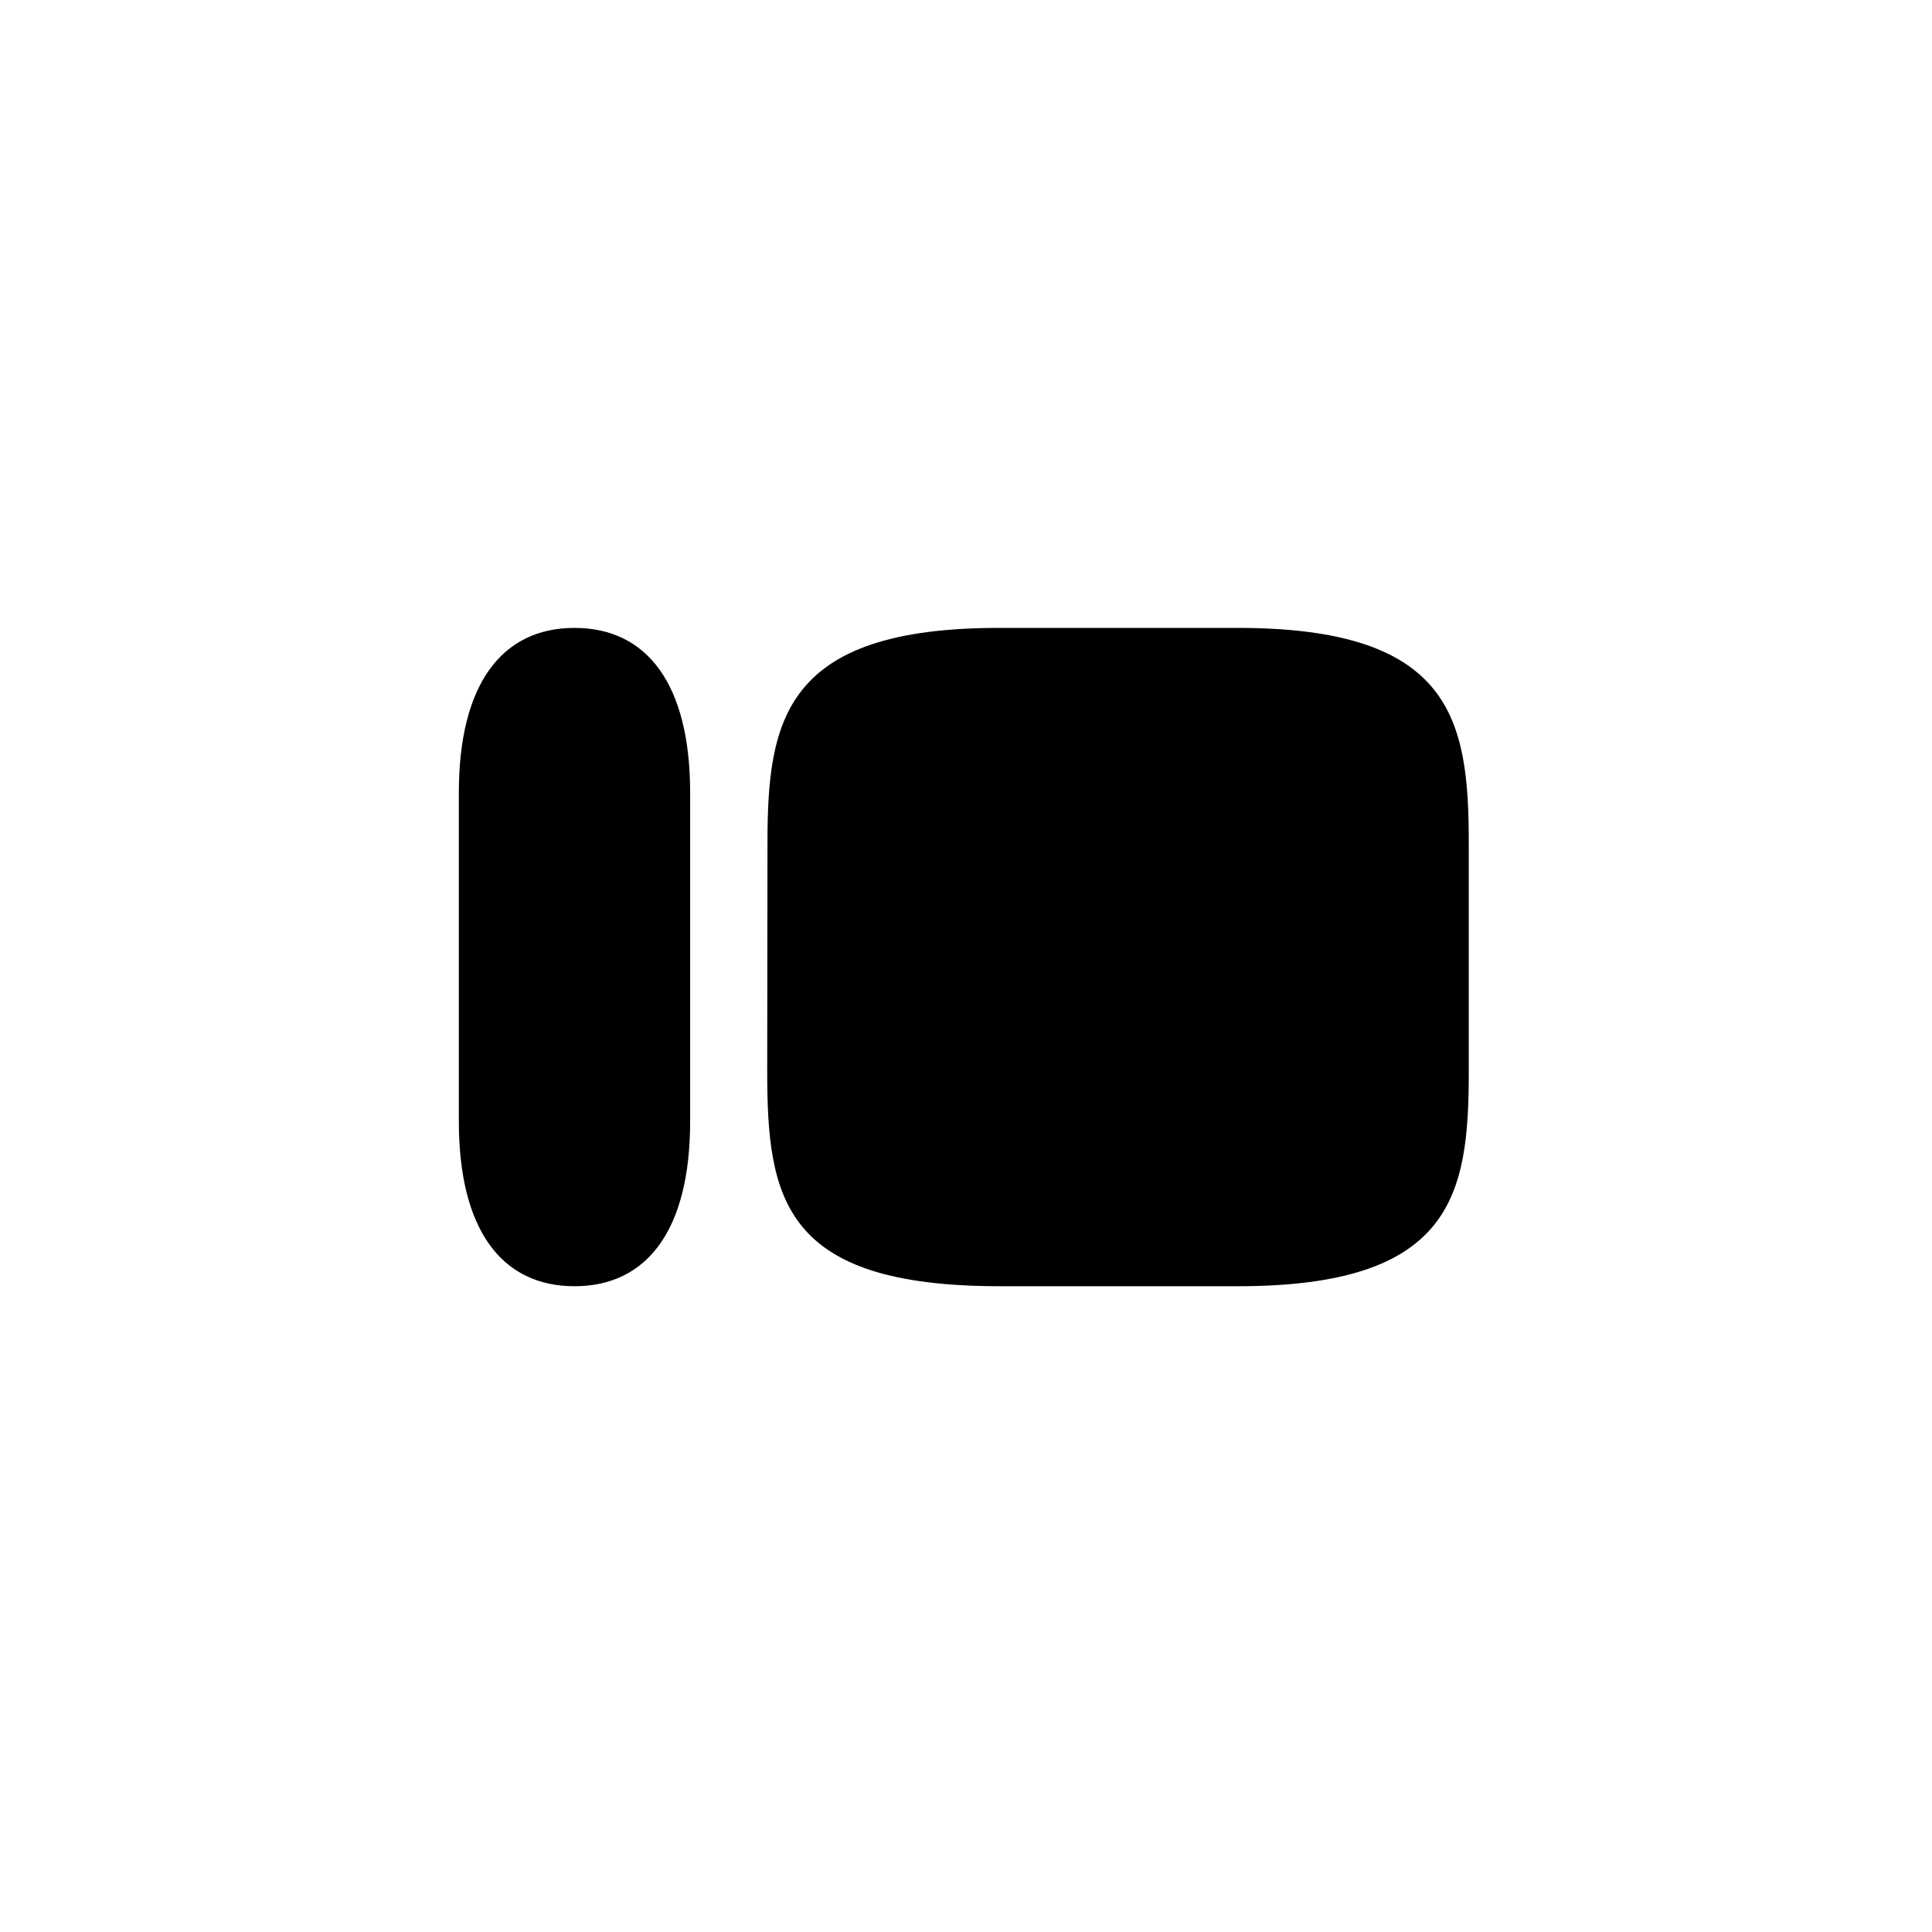 <svg width="56" height="56" viewBox="0 0 56 56" fill="none" xmlns="http://www.w3.org/2000/svg">
<g clip-path="url(#clip0_13978_129267)">
<path fill-rule="evenodd" clip-rule="evenodd" d="M13.3 22.977C13.3 19.831 14.548 18.2 16.652 18.2C18.755 18.2 20.004 19.831 20.004 22.977V32.506C20.004 35.652 18.756 37.282 16.652 37.282C14.548 37.282 13.3 35.652 13.3 32.506V22.977ZM35.879 18.2H28.951C22.736 18.2 22.246 20.866 22.246 24.419L22.238 31.054C22.238 34.759 22.706 37.282 28.976 37.282H35.879C42.114 37.282 42.573 34.627 42.573 31.073V24.428C42.573 20.866 42.094 18.2 35.879 18.2Z" fill="black"/>
</g>
<defs>
<clipPath id="clip0_13978_129267">
<rect width="29.4" height="19.294" fill="white" transform="translate(13.3 18.2)"/>
</clipPath>
</defs>
</svg>
